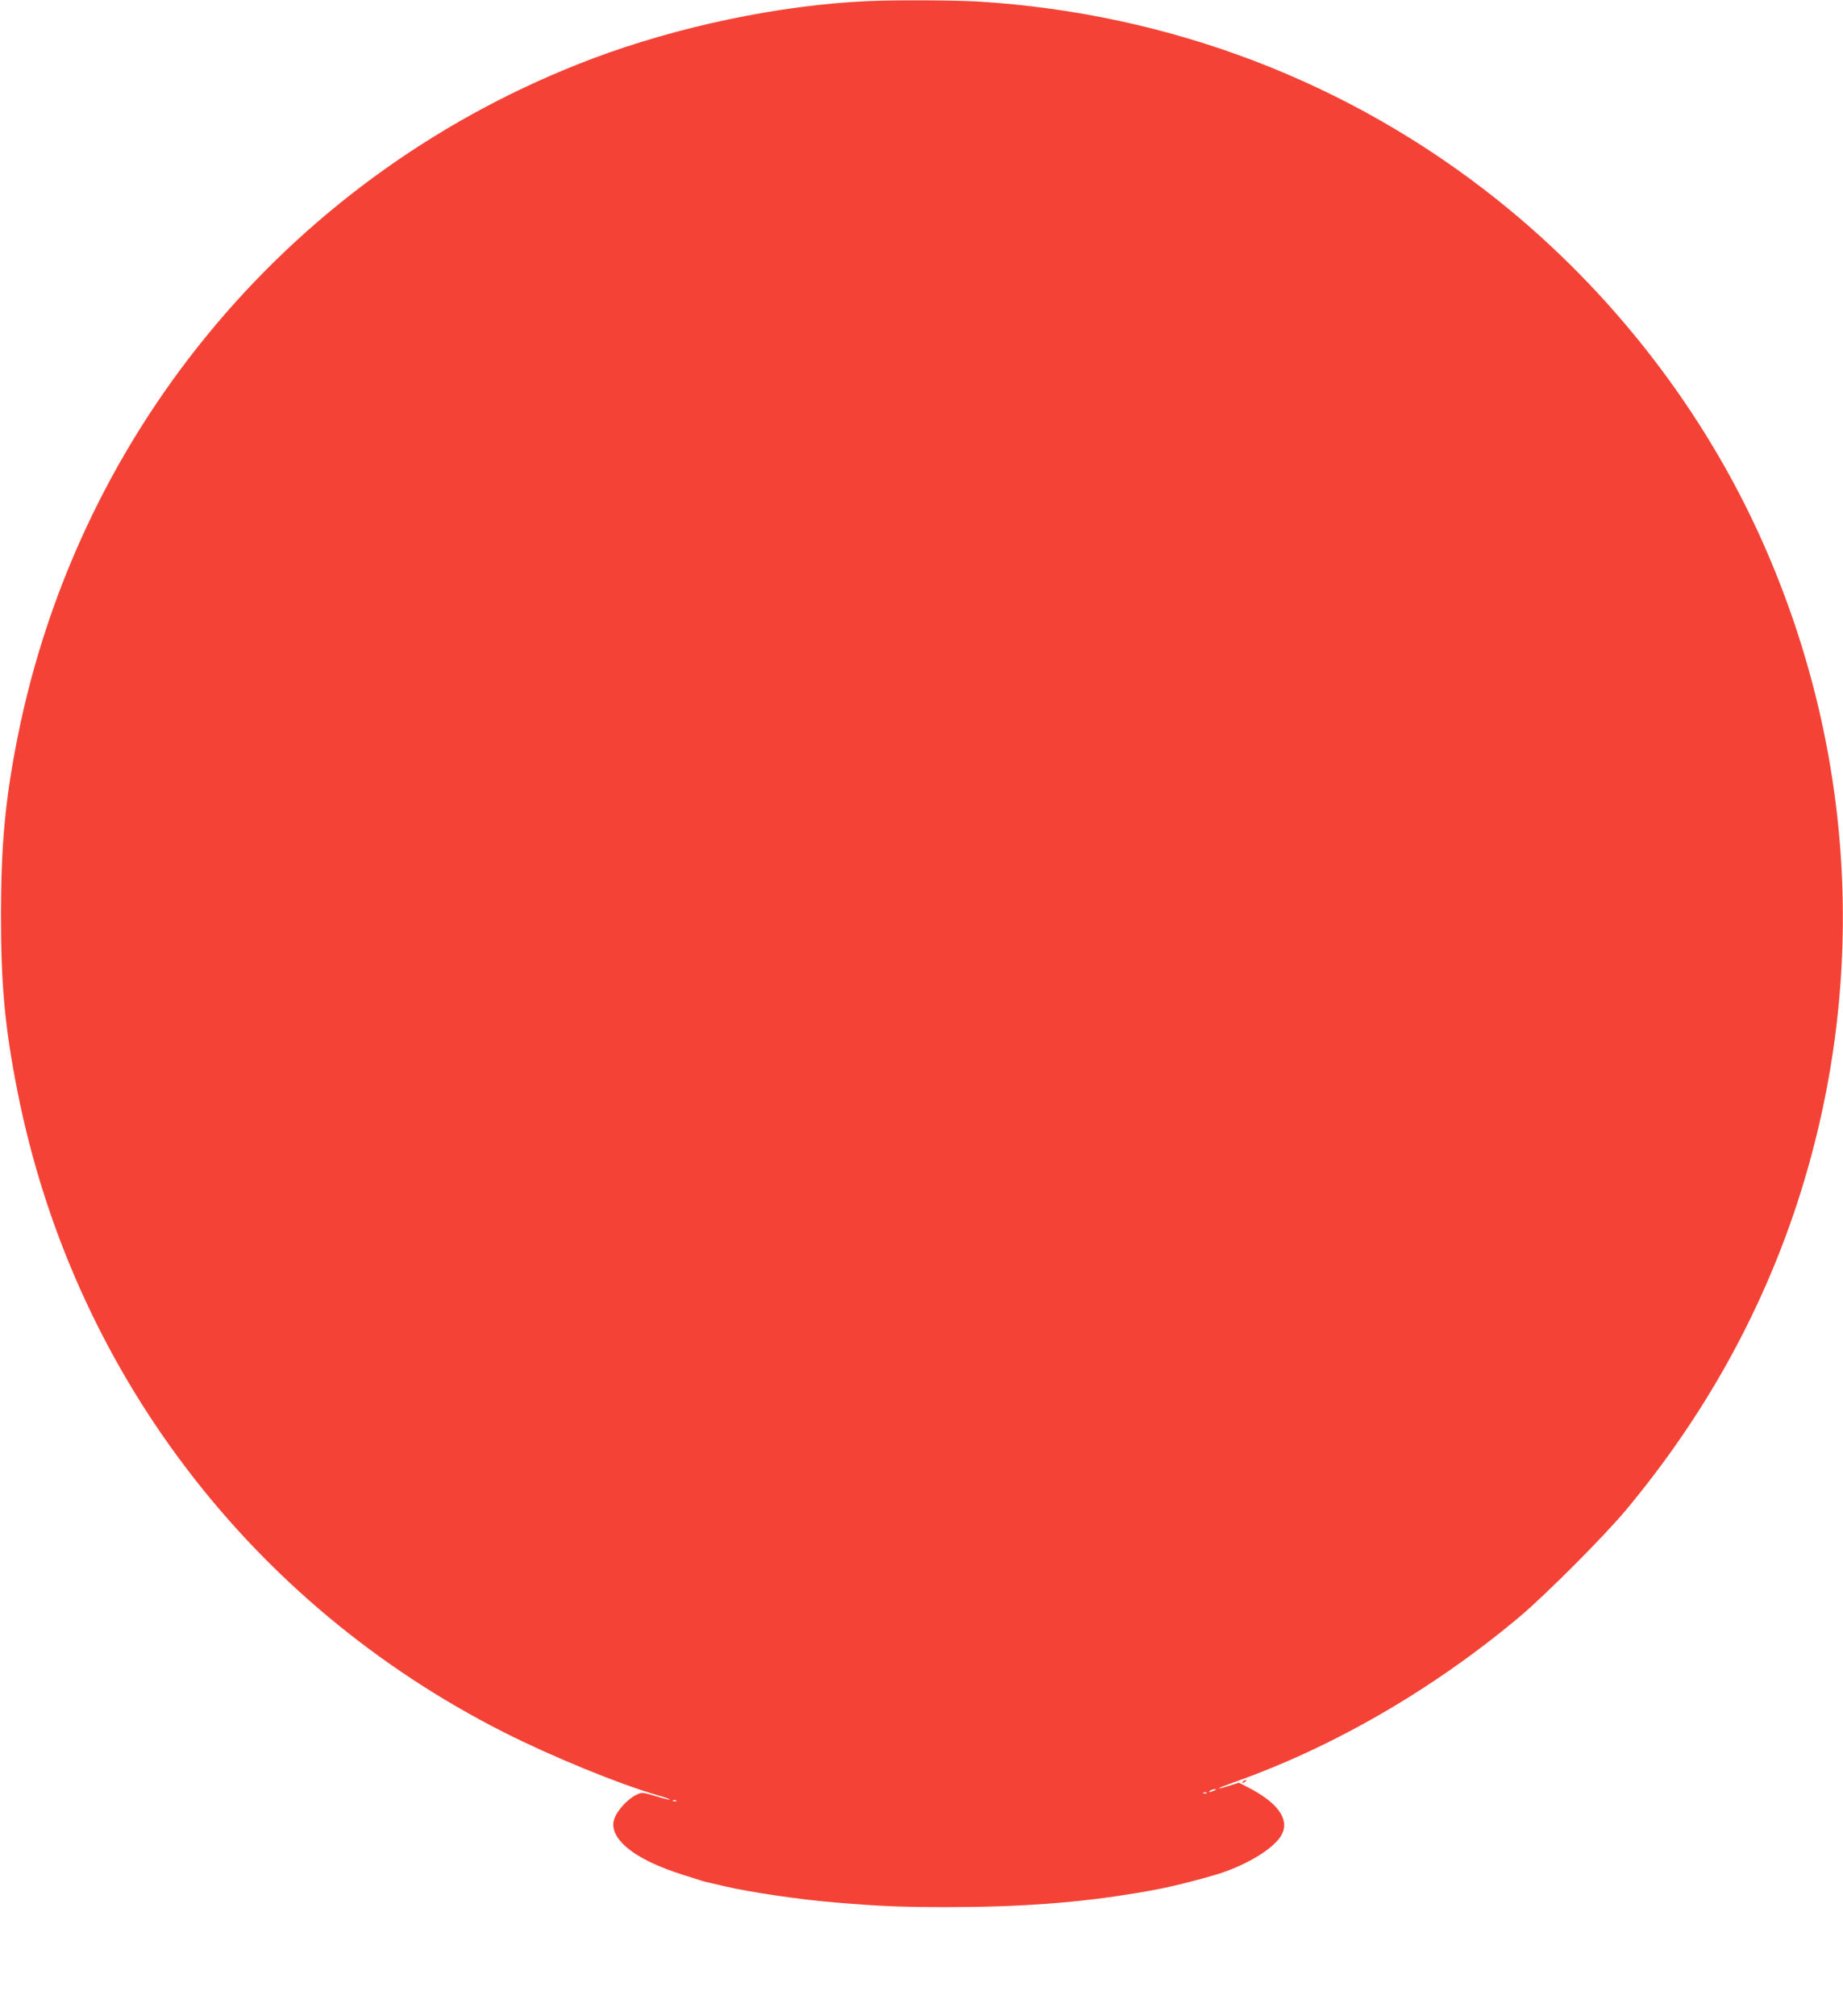 <?xml version="1.0" standalone="no"?>
<!DOCTYPE svg PUBLIC "-//W3C//DTD SVG 20010904//EN"
 "http://www.w3.org/TR/2001/REC-SVG-20010904/DTD/svg10.dtd">
<svg version="1.0" xmlns="http://www.w3.org/2000/svg"
 width="1171pt" height="1280pt" viewBox="0 0 1171 1280"
 preserveAspectRatio="xMidYMid meet">
<g transform="translate(0,1280) scale(0.1,-0.1)"
fill="#f44336" stroke="none">
<path d="M5515 12793 c-560 -25 -1205 -160 -1750 -365 -1885 -711 -3260 -2334
-3654 -4313 -78 -395 -104 -674 -105 -1120 0 -451 25 -720 105 -1125 349
-1766 1477 -3253 3089 -4069 306 -155 731 -329 983 -402 42 -12 75 -24 73 -26
-2 -3 -43 7 -90 22 -81 24 -88 25 -119 10 -58 -27 -124 -98 -144 -155 -31 -85
49 -185 214 -267 83 -41 146 -65 333 -123 14 -5 45 -13 70 -18 25 -6 65 -15
90 -21 167 -38 465 -82 690 -101 301 -25 424 -30 720 -30 462 0 839 28 1210
91 163 27 274 52 475 109 200 56 395 172 440 263 49 98 -29 203 -222 301 l-52
26 -63 -20 c-95 -29 -80 -17 24 20 637 224 1272 592 1820 1051 171 144 543
517 682 684 492 591 854 1241 1085 1945 450 1377 375 2854 -214 4185 -372 842
-962 1604 -1690 2185 -939 749 -2078 1184 -3295 1260 -150 9 -531 11 -705 3z
m2200 -11363 c-27 -12 -43 -12 -25 0 8 5 22 9 30 9 10 0 8 -3 -5 -9z m-48 -16
c-3 -3 -12 -4 -19 -1 -8 3 -5 6 6 6 11 1 17 -2 13 -5z m-3370 -50 c-3 -3 -12
-4 -19 -1 -8 3 -5 6 6 6 11 1 17 -2 13 -5z"/>
<path d="M7900 1490 c-9 -6 -10 -10 -3 -10 6 0 15 5 18 10 8 12 4 12 -15 0z"/>
</g>
</svg>
